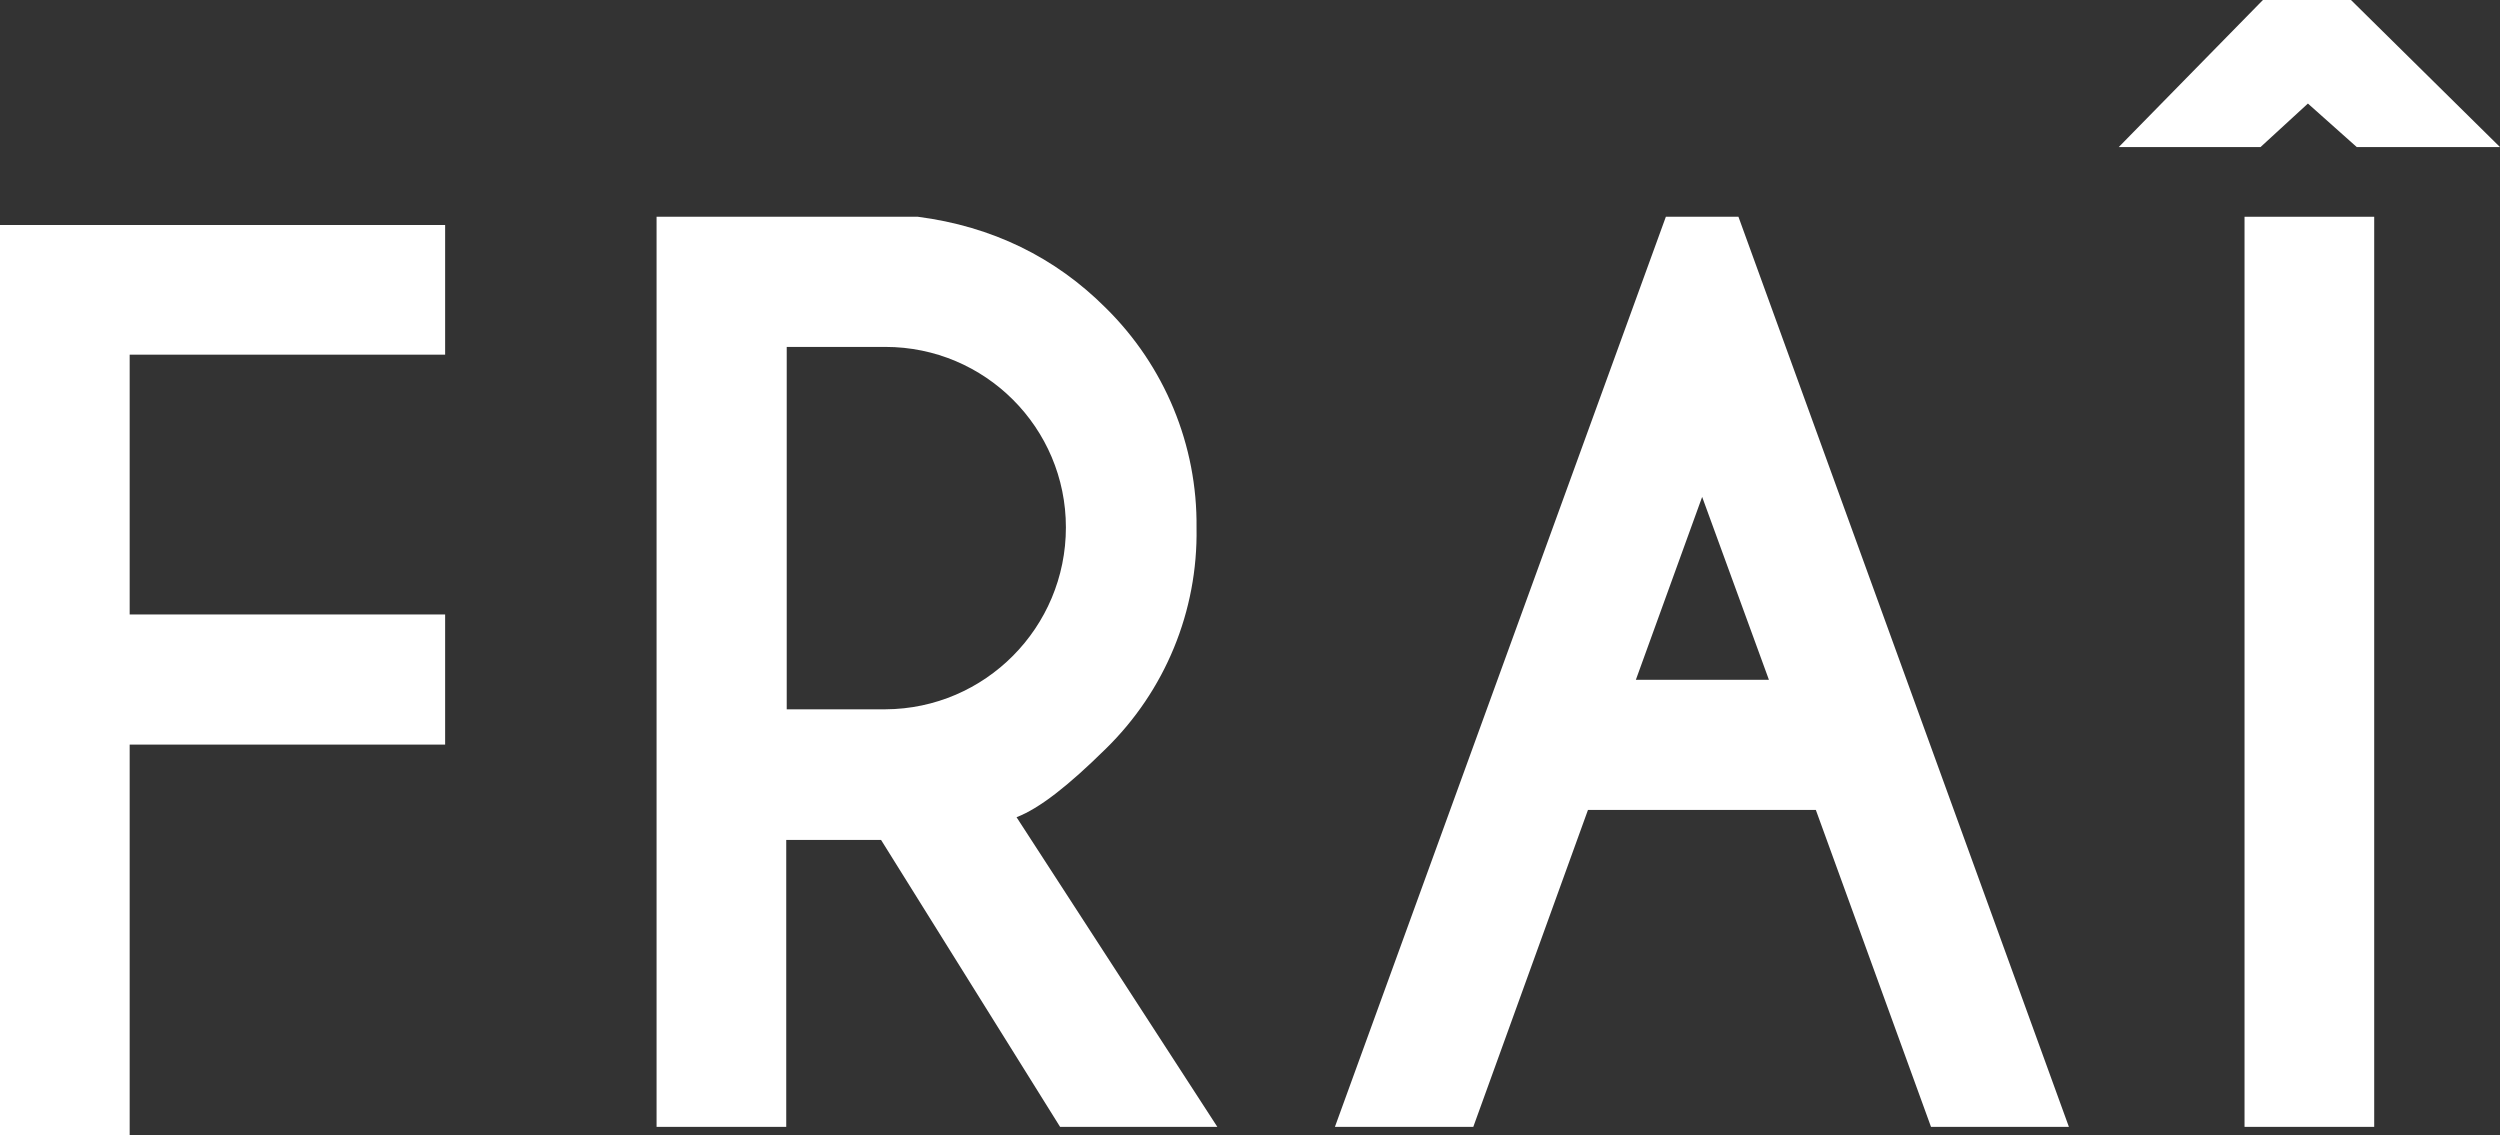 <svg xmlns="http://www.w3.org/2000/svg" xmlns:xlink="http://www.w3.org/1999/xlink" id="Groupe_14" x="0px" y="0px" viewBox="0 0 516.7 234.6" style="enable-background:new 0 0 516.7 234.6;" xml:space="preserve"><rect x="0" y="0" width="516.7" height="234.6" fill="#333333" stroke="none"/><style type="text/css">	.st0{fill:#FFFFFF;}</style><g id="Rectangle_9_00000119824078225129623040000012475528902138398604_">	<rect x="463.9" y="44.8" class="st0" width="26.8" height="188.1"></rect></g><g id="Trac&#xE9;_73_00000047040689247409480050000012951498875085037957_">	<path class="st0" d="M477,21.4l10.1,9h29.6L485.9,0h-18.2l-29.8,30.4h29.3L477,21.4z"></path></g><g id="Trac&#xE9;_72_00000162350878166877611720000001957382819487874232_">	<path class="st0" d="M344.3,44.8l-68.4,188.1h28.6l23.7-65.5h47.1l23.8,65.5h28.5L359.3,44.8H344.3z M365.6,140.5h-27.5l13.7-37.8   L365.6,140.5z"></path></g><g id="Trac&#xE9;_71_00000168098873807514180240000001191922961403637657_">	<path class="st0" d="M228.5,154.8c12.3-12,19.1-28.5,18.8-45.7c0.2-17.1-6.6-33.5-18.8-45.5c-10.4-10.4-23.4-16.8-38.8-18.8h-54   v188.1h26.8v-59.3h19.6l37,59.3h32.5l-41.5-64C214.8,167.1,220.8,162.4,228.5,154.8 M162.6,71.7H183c20.6,0,37.3,16.7,37.3,37.3   c0,20.7-16.7,37.5-37.3,37.6h-20.4V71.7z"></path></g><g id="Trac&#xE9;_70_00000129923480992764388990000006105187253109514642_">	<path class="st0" d="M0,234.6h26.8v-80.7H92V127H26.8V73.3H92V46.5H0L0,234.6z"></path></g></svg>